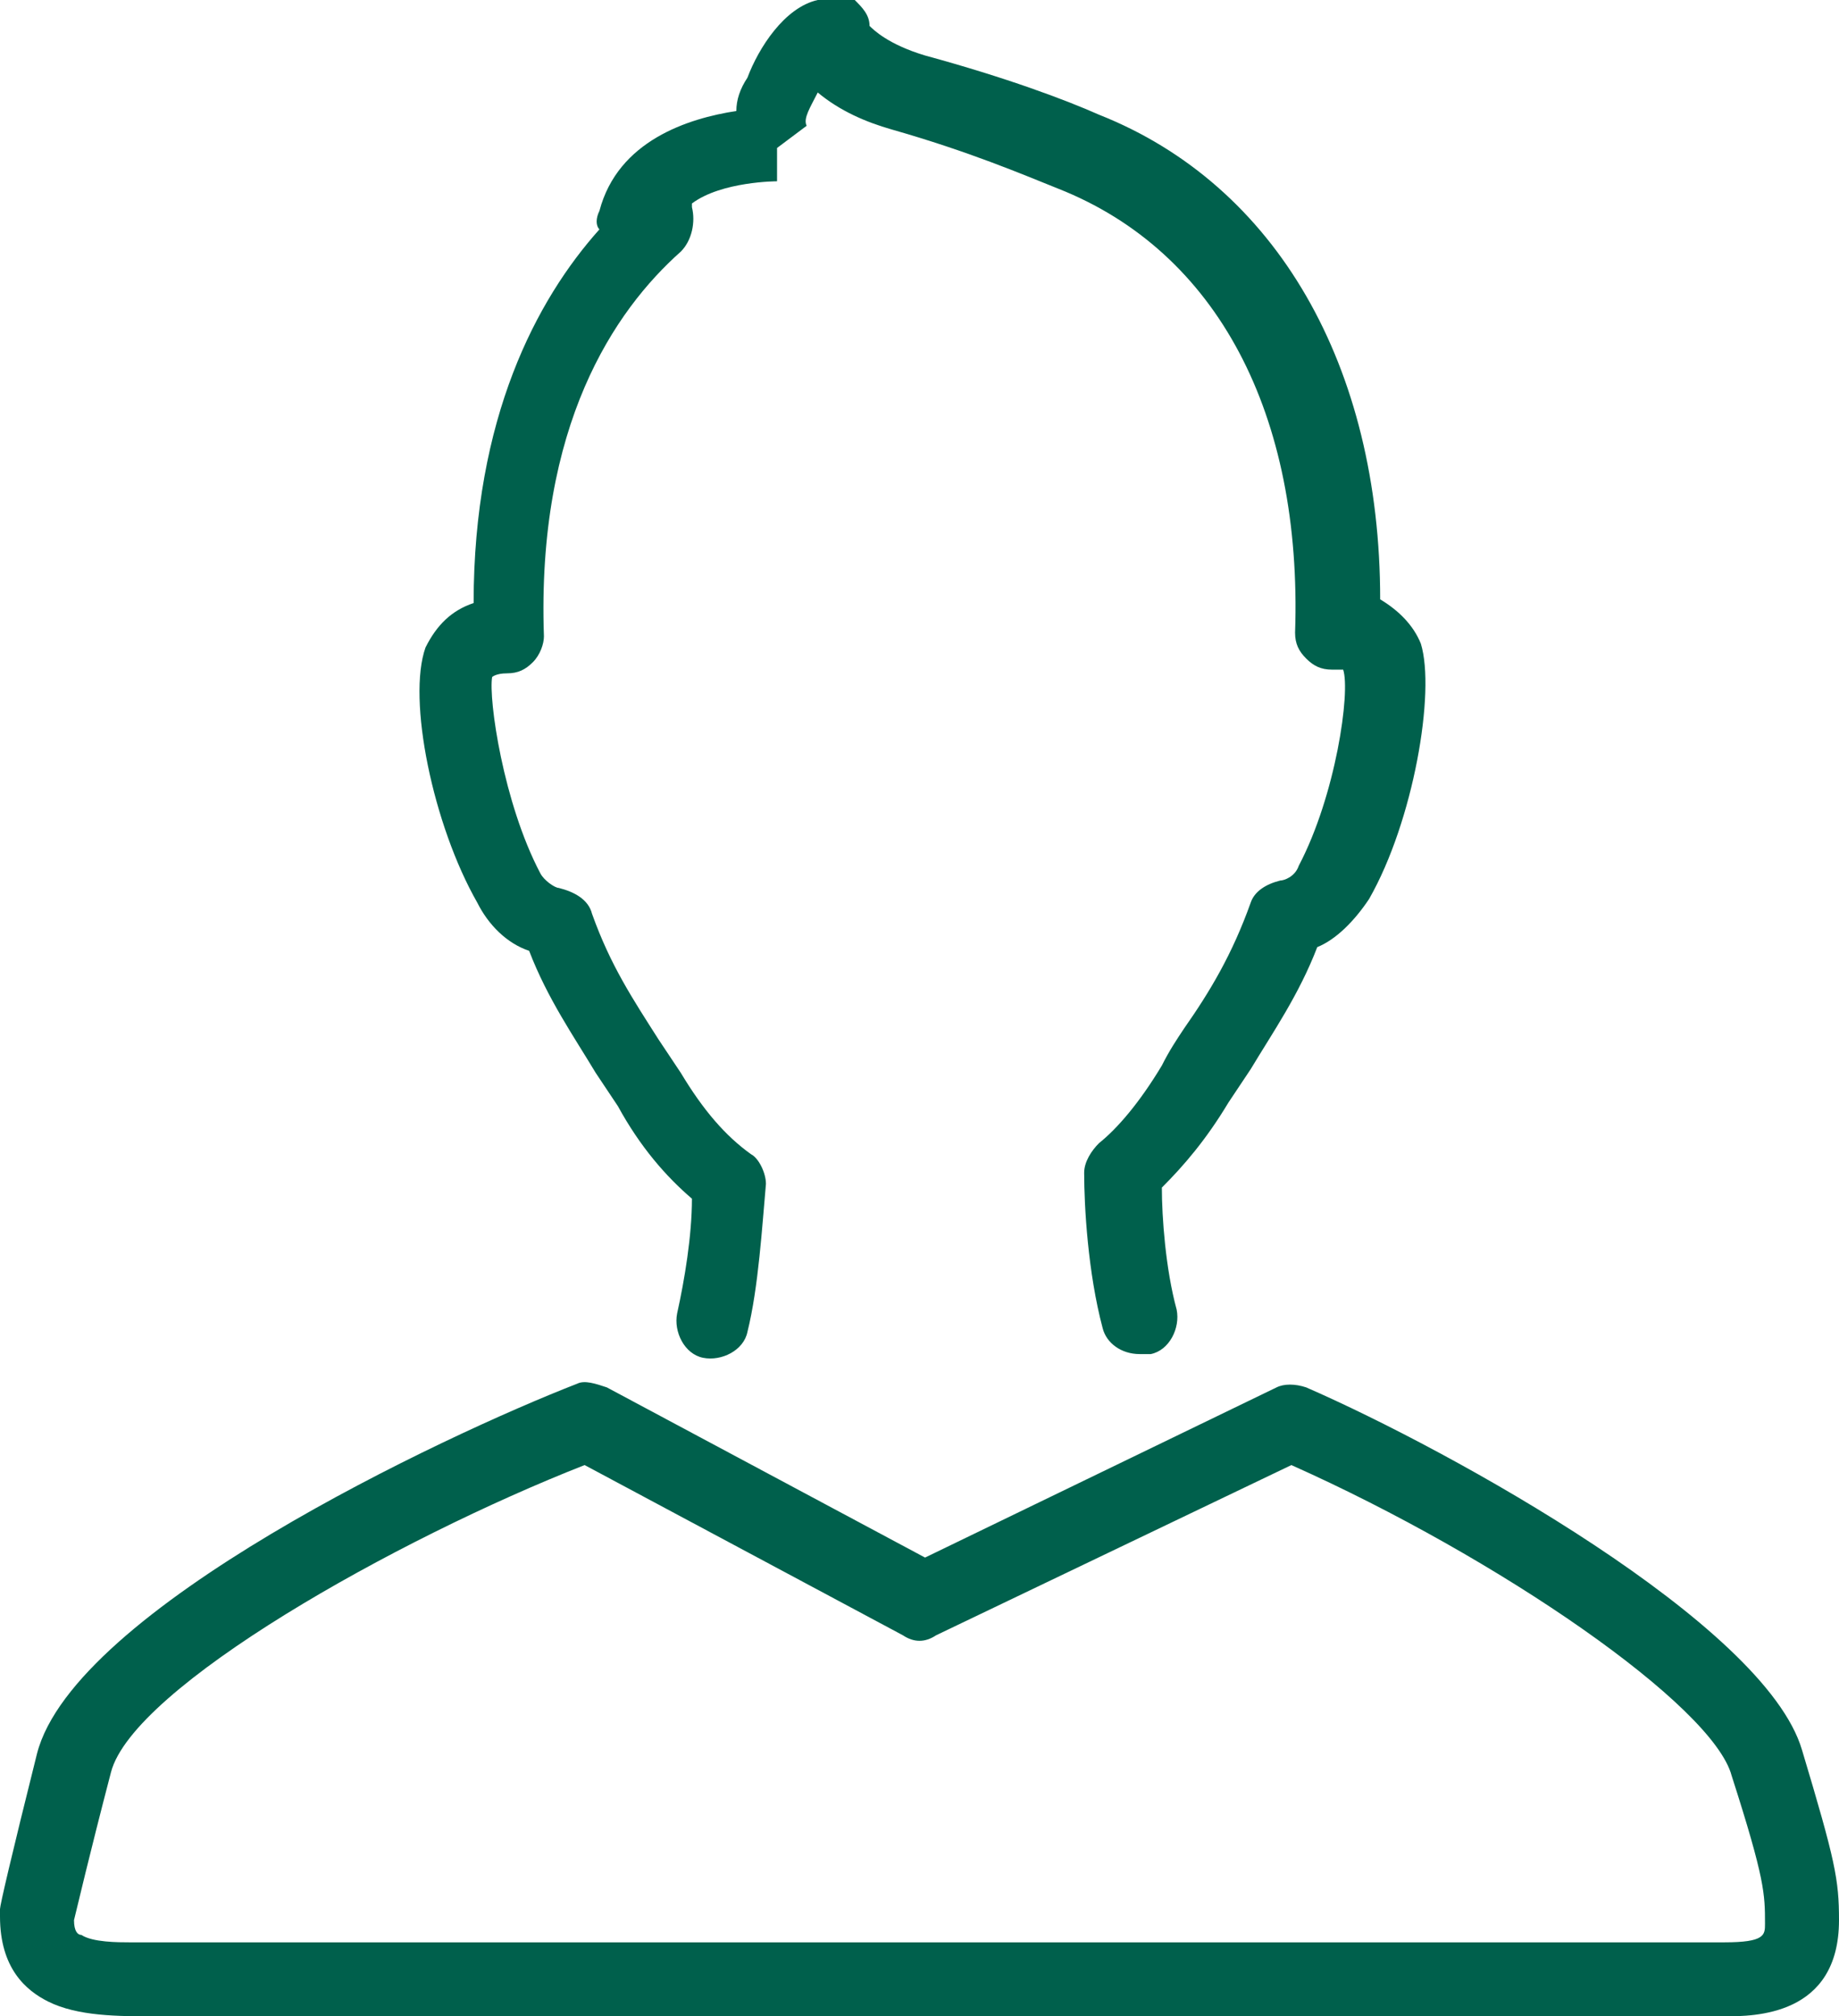 <?xml version="1.0" encoding="utf-8"?>
<!-- Generator: Adobe Illustrator 23.0.0, SVG Export Plug-In . SVG Version: 6.00 Build 0)  -->
<svg version="1.1" id="Camada_1" xmlns="http://www.w3.org/2000/svg" xmlns:xlink="http://www.w3.org/1999/xlink" x="0px" y="0px"
	 viewBox="0 0 49.7 54.5" style="enable-background:new 0 0 49.7 54.5;" xml:space="preserve">
<style type="text/css">
	.st0{fill:#00604C;}
</style>
<path class="st0" d="M48.7,47.3c-1-3.4-9.5-8.1-13.4-9.8c-0.3-0.1-0.6-0.1-0.8,0L25,42.1l-8.6-4.6c-0.3-0.1-0.6-0.2-0.8-0.1
	C12,38.8,2,43.5,1,47.4c-0.7,2.8-1,4.1-1,4.2v0.2c0,1.4,0.7,2,1.3,2.3c0.8,0.4,1.9,0.4,2.9,0.4h42.4c0.8,0,3.1,0,3.1-2.6
	C49.7,50.8,49.6,50.3,48.7,47.3z M46.6,52.5H3.5c-0.3,0-1,0-1.3-0.2c-0.1,0-0.2-0.1-0.2-0.4c0.1-0.4,0.4-1.7,1-4s7.7-6.3,12.8-8.3
	l8.6,4.6c0.3,0.2,0.6,0.2,0.9,0l9.6-4.6c5.6,2.5,11.4,6.5,11.9,8.4c0.9,2.8,0.9,3.2,0.9,4C47.7,52.3,47.7,52.5,46.6,52.5z
	 M14.3,25.7c0.5,1.3,1.2,2.3,1.8,3.3l0.6,0.9c0.6,1.1,1.3,1.9,2,2.5c0,1-0.2,2.2-0.4,3.1c-0.1,0.5,0.2,1.1,0.7,1.2
	c0.5,0.1,1.1-0.2,1.2-0.7c0.3-1.2,0.4-2.9,0.5-4c0-0.3-0.2-0.7-0.4-0.8C19.6,30.7,19,30,18.4,29l-0.6-0.9c-0.7-1.1-1.3-2-1.8-3.4
	c-0.1-0.4-0.5-0.6-0.9-0.7c-0.1,0-0.4-0.2-0.5-0.4c-1-1.9-1.4-4.7-1.3-5.3c0,0,0.1-0.1,0.4-0.1c0.3,0,0.5-0.1,0.7-0.3
	c0.2-0.2,0.3-0.5,0.3-0.7c-0.2-5.7,1.9-8.8,3.7-10.4c0.3-0.3,0.4-0.8,0.3-1.2V5.5C19.5,4.9,21,4.9,21,4.9V4l0.8-0.6
	c-0.1-0.2,0.1-0.5,0.3-0.9c0.6,0.5,1.3,0.8,2,1c2.1,0.6,3.5,1.2,4.5,1.6c4.3,1.7,6.6,6.1,6.4,12c0,0.3,0.1,0.5,0.3,0.7
	s0.4,0.3,0.7,0.3h0.3c0.2,0.6-0.2,3.4-1.2,5.3c-0.1,0.3-0.4,0.4-0.5,0.4c-0.4,0.1-0.7,0.3-0.8,0.6c-0.5,1.4-1.1,2.4-1.8,3.4
	c-0.2,0.3-0.4,0.6-0.6,1c-0.6,1-1.2,1.7-1.7,2.1c-0.2,0.2-0.4,0.5-0.4,0.8c0,0.9,0.1,2.7,0.5,4.2c0.1,0.4,0.5,0.7,1,0.7h0.3
	c0.5-0.1,0.8-0.7,0.7-1.2c-0.3-1.1-0.4-2.5-0.4-3.3c0.6-0.6,1.2-1.3,1.8-2.3l0.6-0.9c0.6-1,1.3-2,1.8-3.3c0.5-0.2,1-0.7,1.4-1.3
	c1.2-2.1,1.8-5.6,1.4-6.9c-0.2-0.5-0.6-0.9-1.1-1.2c0-6.3-2.8-11.2-7.6-13.1c-0.9-0.4-2.5-1-4.7-1.6c-1-0.3-1.4-0.7-1.5-0.8
	c0-0.3-0.2-0.5-0.4-0.7h-1c-0.9,0.2-1.6,1.3-1.9,2.1C20,2.4,19.9,2.7,19.9,3c-1.3,0.2-3.2,0.8-3.7,2.7c-0.1,0.2-0.1,0.4,0,0.5
	c-1.7,1.9-3.4,5.1-3.4,10.1c-0.6,0.2-1,0.6-1.3,1.2c-0.5,1.4,0.2,4.8,1.4,6.9C13.2,25,13.7,25.5,14.3,25.7z"/>
</svg>
